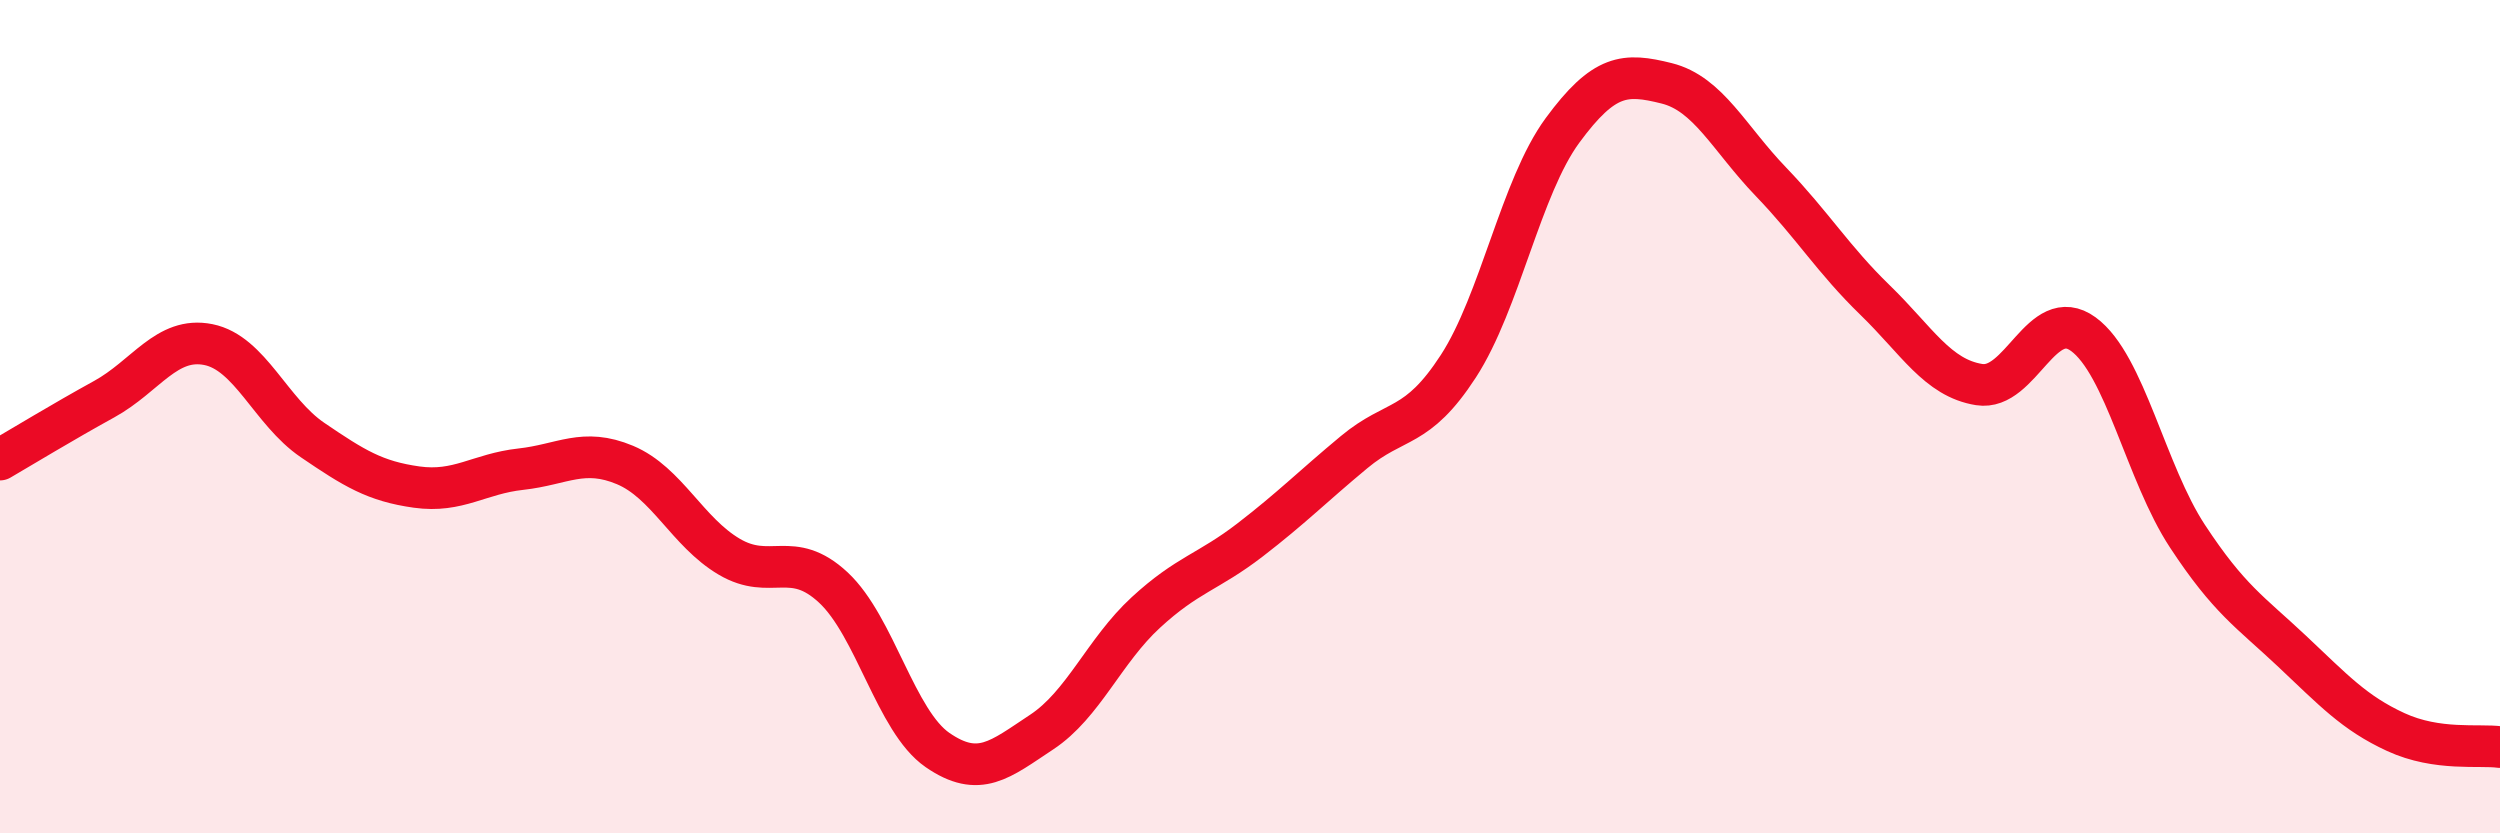 
    <svg width="60" height="20" viewBox="0 0 60 20" xmlns="http://www.w3.org/2000/svg">
      <path
        d="M 0,11.03 C 0.5,10.74 1.5,10.13 2.5,9.58 C 3.5,9.03 4,8.07 5,8.27 C 6,8.47 6.5,9.88 7.5,10.56 C 8.5,11.24 9,11.55 10,11.69 C 11,11.83 11.5,11.37 12.5,11.26 C 13.5,11.15 14,10.74 15,11.16 C 16,11.58 16.5,12.77 17.5,13.36 C 18.5,13.95 19,13.17 20,14.1 C 21,15.03 21.5,17.31 22.5,18 C 23.5,18.69 24,18.23 25,17.57 C 26,16.91 26.5,15.62 27.5,14.7 C 28.5,13.78 29,13.73 30,12.96 C 31,12.19 31.5,11.68 32.5,10.85 C 33.5,10.02 34,10.33 35,8.79 C 36,7.25 36.5,4.49 37.5,3.13 C 38.5,1.77 39,1.75 40,2 C 41,2.25 41.5,3.32 42.5,4.36 C 43.5,5.4 44,6.23 45,7.2 C 46,8.17 46.5,9.07 47.5,9.23 C 48.5,9.39 49,7.29 50,8.02 C 51,8.75 51.5,11.35 52.5,12.87 C 53.5,14.39 54,14.68 55,15.62 C 56,16.56 56.5,17.11 57.5,17.57 C 58.5,18.03 59.5,17.86 60,17.93L60 20L0 20Z"
        fill="#EB0A25"
        opacity="0.1"
        stroke-linecap="round"
        stroke-linejoin="round"
      />
      <path
        d="M 0,11.03 C 0.5,10.74 1.5,10.13 2.5,9.58 C 3.5,9.03 4,8.07 5,8.27 C 6,8.47 6.5,9.88 7.5,10.56 C 8.5,11.24 9,11.55 10,11.69 C 11,11.83 11.5,11.37 12.5,11.26 C 13.5,11.15 14,10.74 15,11.16 C 16,11.58 16.5,12.77 17.5,13.36 C 18.5,13.95 19,13.17 20,14.1 C 21,15.03 21.5,17.31 22.5,18 C 23.5,18.69 24,18.23 25,17.57 C 26,16.91 26.5,15.62 27.5,14.7 C 28.5,13.78 29,13.73 30,12.96 C 31,12.19 31.5,11.68 32.5,10.85 C 33.5,10.02 34,10.33 35,8.79 C 36,7.25 36.5,4.49 37.5,3.13 C 38.5,1.77 39,1.75 40,2 C 41,2.25 41.5,3.32 42.5,4.36 C 43.5,5.4 44,6.23 45,7.2 C 46,8.17 46.5,9.07 47.5,9.23 C 48.5,9.39 49,7.29 50,8.02 C 51,8.75 51.5,11.35 52.5,12.87 C 53.5,14.39 54,14.68 55,15.62 C 56,16.56 56.5,17.11 57.5,17.57 C 58.5,18.03 59.5,17.86 60,17.93"
        stroke="#EB0A25"
        stroke-width="1"
        fill="none"
        stroke-linecap="round"
        stroke-linejoin="round"
      />
    </svg>
  